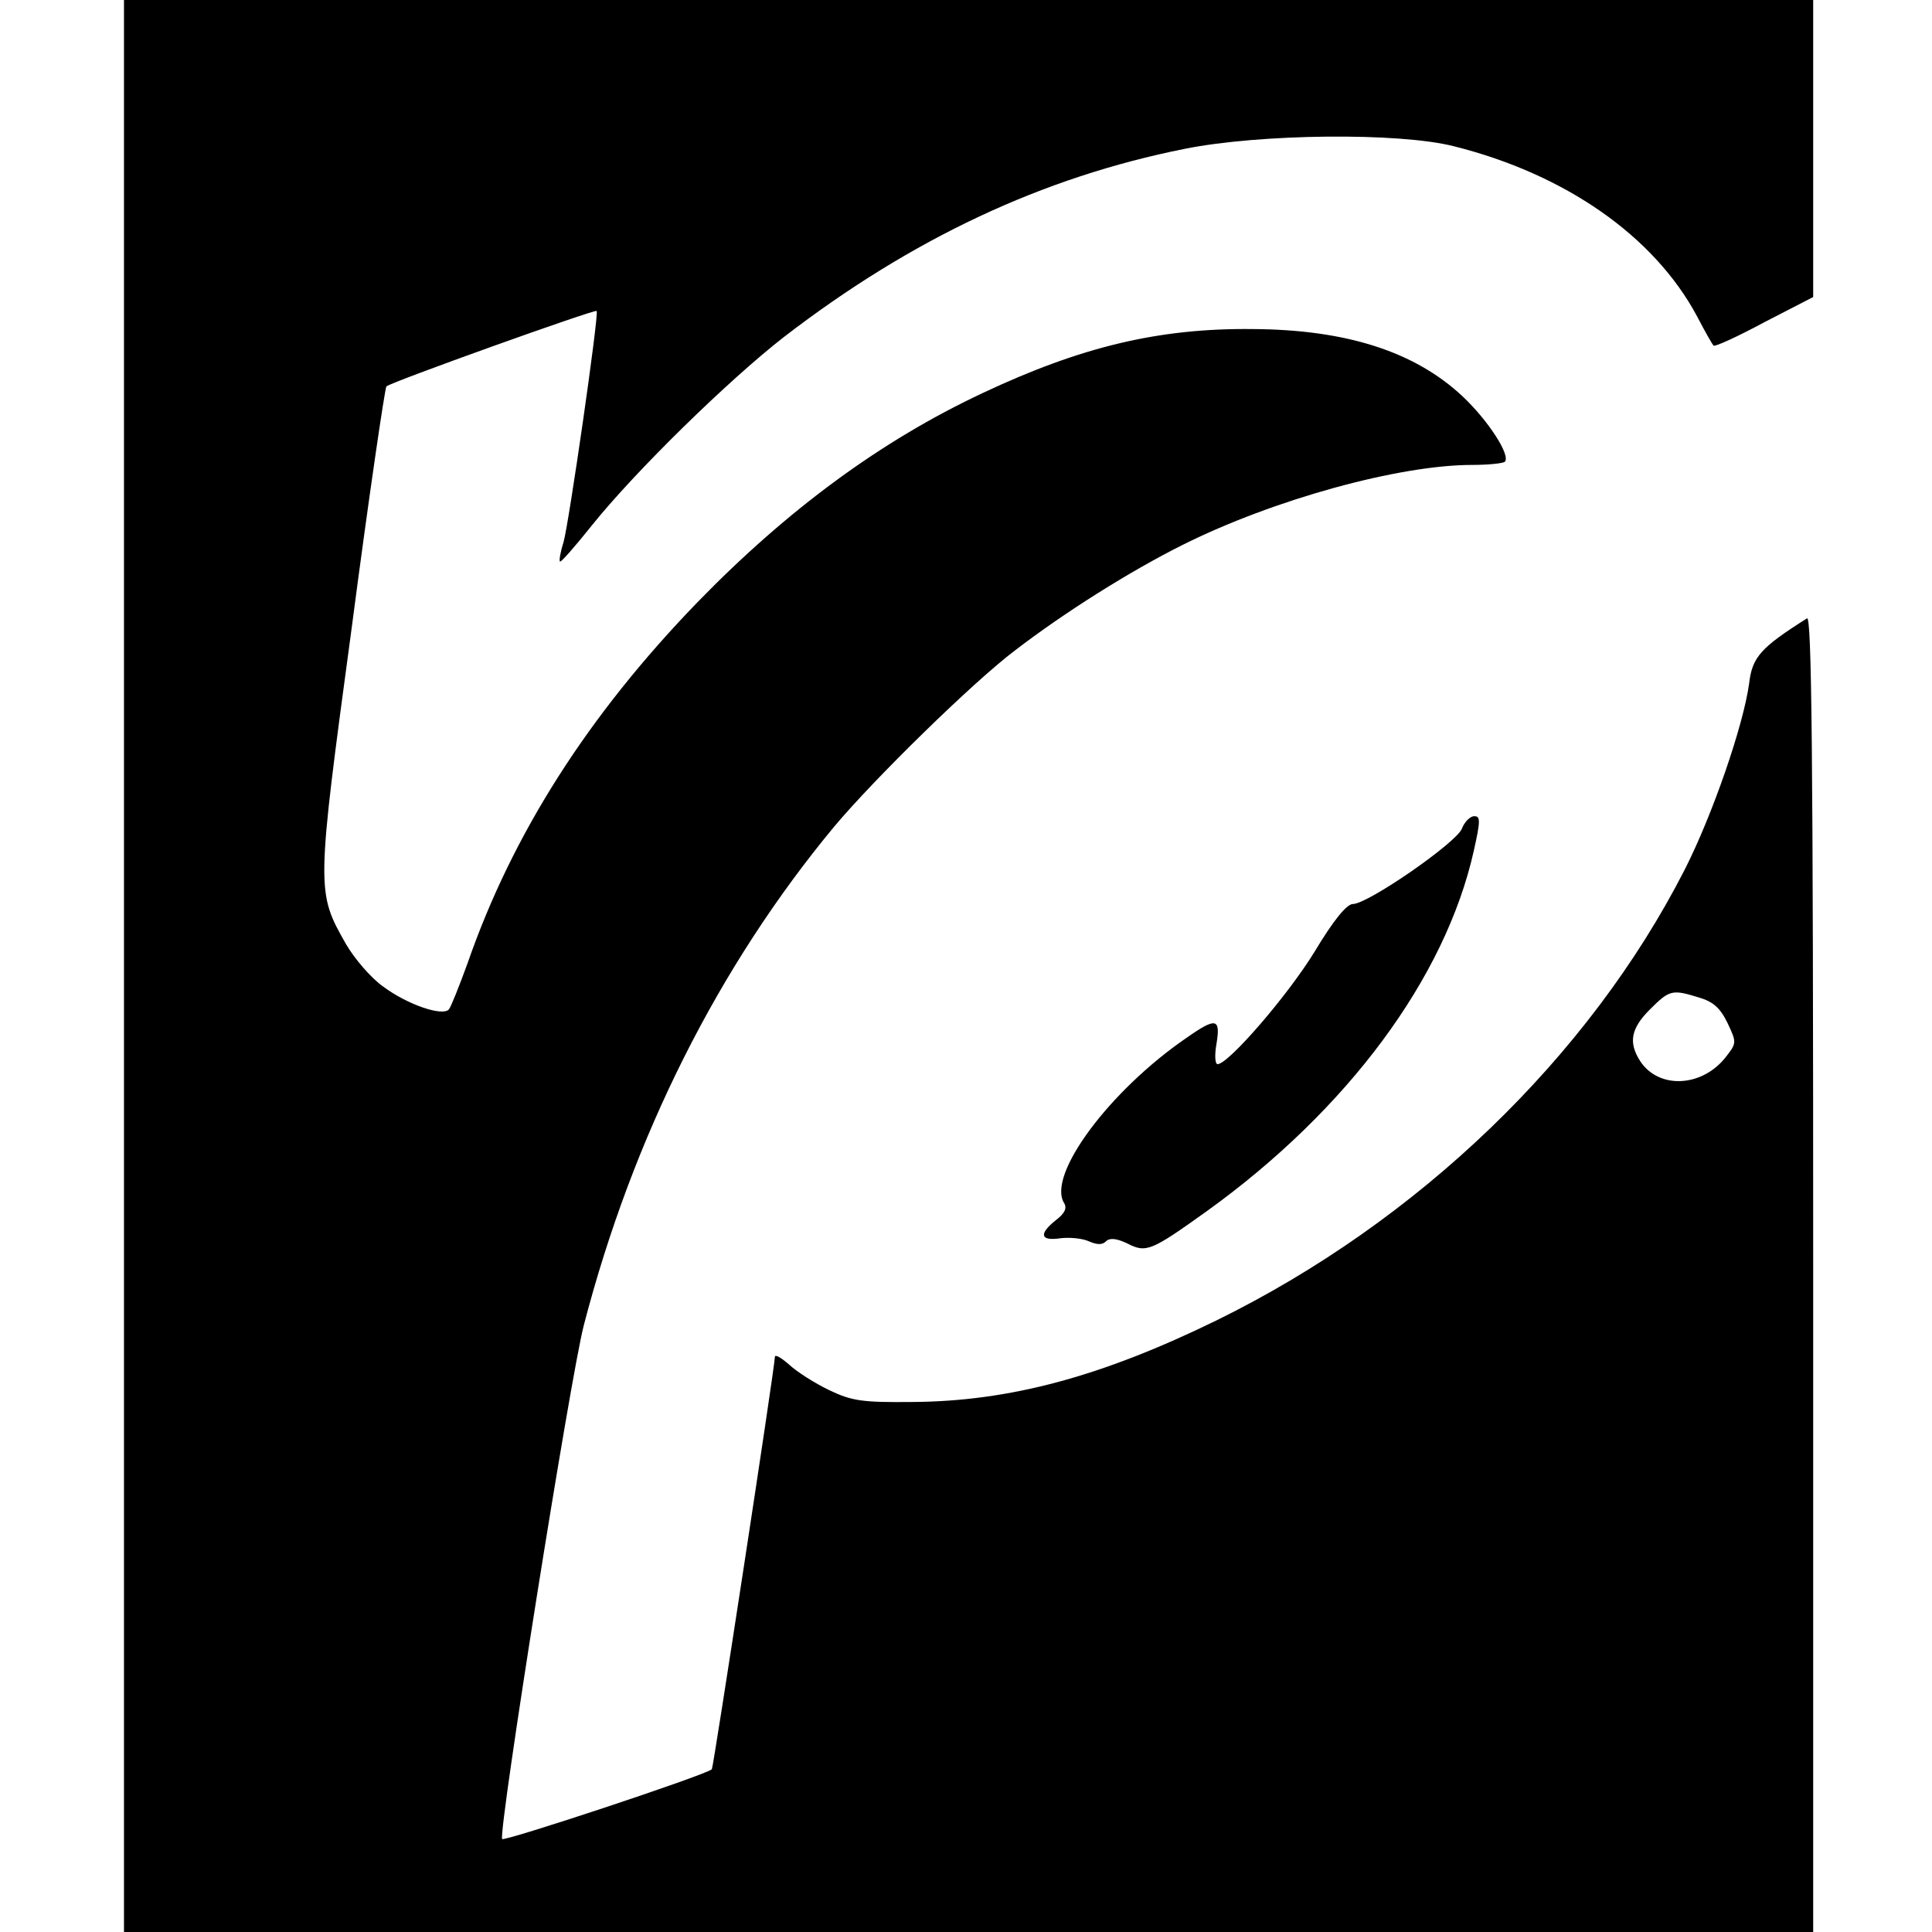 <svg version="1" xmlns="http://www.w3.org/2000/svg" width="498.667" height="498.667" viewBox="0 0 374 374"><path d="M24 187v187h327V246.5c0-101.8-.3-127.4-1.2-126.8-9 5.7-10.6 7.5-11.2 12.6-1.1 8.1-7.1 25.5-12.5 36.1-18.5 36.2-51.5 68-90.6 87.2-22.3 10.9-40.1 15.7-59 15.8-9.6.1-11.6-.2-16-2.3-2.7-1.3-6.2-3.5-7.7-4.9-1.6-1.4-2.8-2.1-2.8-1.5 0 1.8-11.9 79.5-12.2 79.8-1.4 1.2-40.4 14.1-40.6 13.5-.7-1.9 13.2-89.3 15.8-99.4 9.5-36.6 26.1-69.6 48.5-96.6 7.7-9.2 26.9-28 35-34.1 9.5-7.3 22.2-15.3 32.4-20.4C246.5 96.7 270.8 90 285 90c3.1 0 5.9-.3 6.3-.6 1.2-1.2-3.2-8-8.2-12.7-9.2-8.6-22.4-12.9-40.6-13-18.1-.2-33.2 3.4-52.3 12.4-19.6 9.2-37.7 22.5-55.2 40.5-21.1 21.8-35.8 44.8-44.5 69.9-1.6 4.4-3.2 8.4-3.6 8.9-1.2 1.4-8-.9-12.7-4.4-2.3-1.6-5.5-5.3-7.2-8.2-5.8-10.2-5.8-10.3 1.1-61.4 3.3-25.2 6.4-46.2 6.7-46.6.8-.8 40.4-15 40.7-14.6.5.5-5.4 41.3-6.4 44.7-.6 1.9-.9 3.6-.7 3.8.2.2 2.9-2.9 6.1-6.9 8.4-10.5 26.5-28.2 37.3-36.6 24.7-19 50-30.9 77.6-36.4 14.5-2.9 41.3-3.2 52-.5 21.6 5.4 38.8 17.4 47.1 32.9 1.5 2.9 3 5.5 3.2 5.7.2.3 4.6-1.7 9.8-4.5l9.5-4.9V0H24v187zm304.9 6.1c2.7.8 4.1 2 5.5 4.9 1.8 3.8 1.8 3.9-.3 6.6-4.6 5.9-13 6.3-16.6.8-2.3-3.6-1.8-6.3 1.9-10 3.8-3.8 4.3-3.9 9.5-2.3z"/><path d="M283 160.4c-1 2.7-18.2 14.6-21.1 14.6-1.2 0-3.8 3.2-7.4 9.2-5.2 8.5-16.7 21.8-18.8 21.8-.5 0-.6-1.8-.2-4 .8-4.9-.1-5.1-5.8-1.1-14.9 10.2-27.1 26.6-23.7 32 .6 1 .1 2-1.6 3.3-3.4 2.7-3 4.1.9 3.5 1.7-.2 4.2 0 5.5.6 1.6.7 2.6.7 3.3 0 .7-.7 2-.6 4.1.4 3.7 1.9 4.6 1.5 15.5-6.3 27.2-19.6 46.1-45.1 51.6-69.7 1.3-5.8 1.3-6.7.1-6.7-.8 0-1.9 1.1-2.4 2.4z"/></svg>